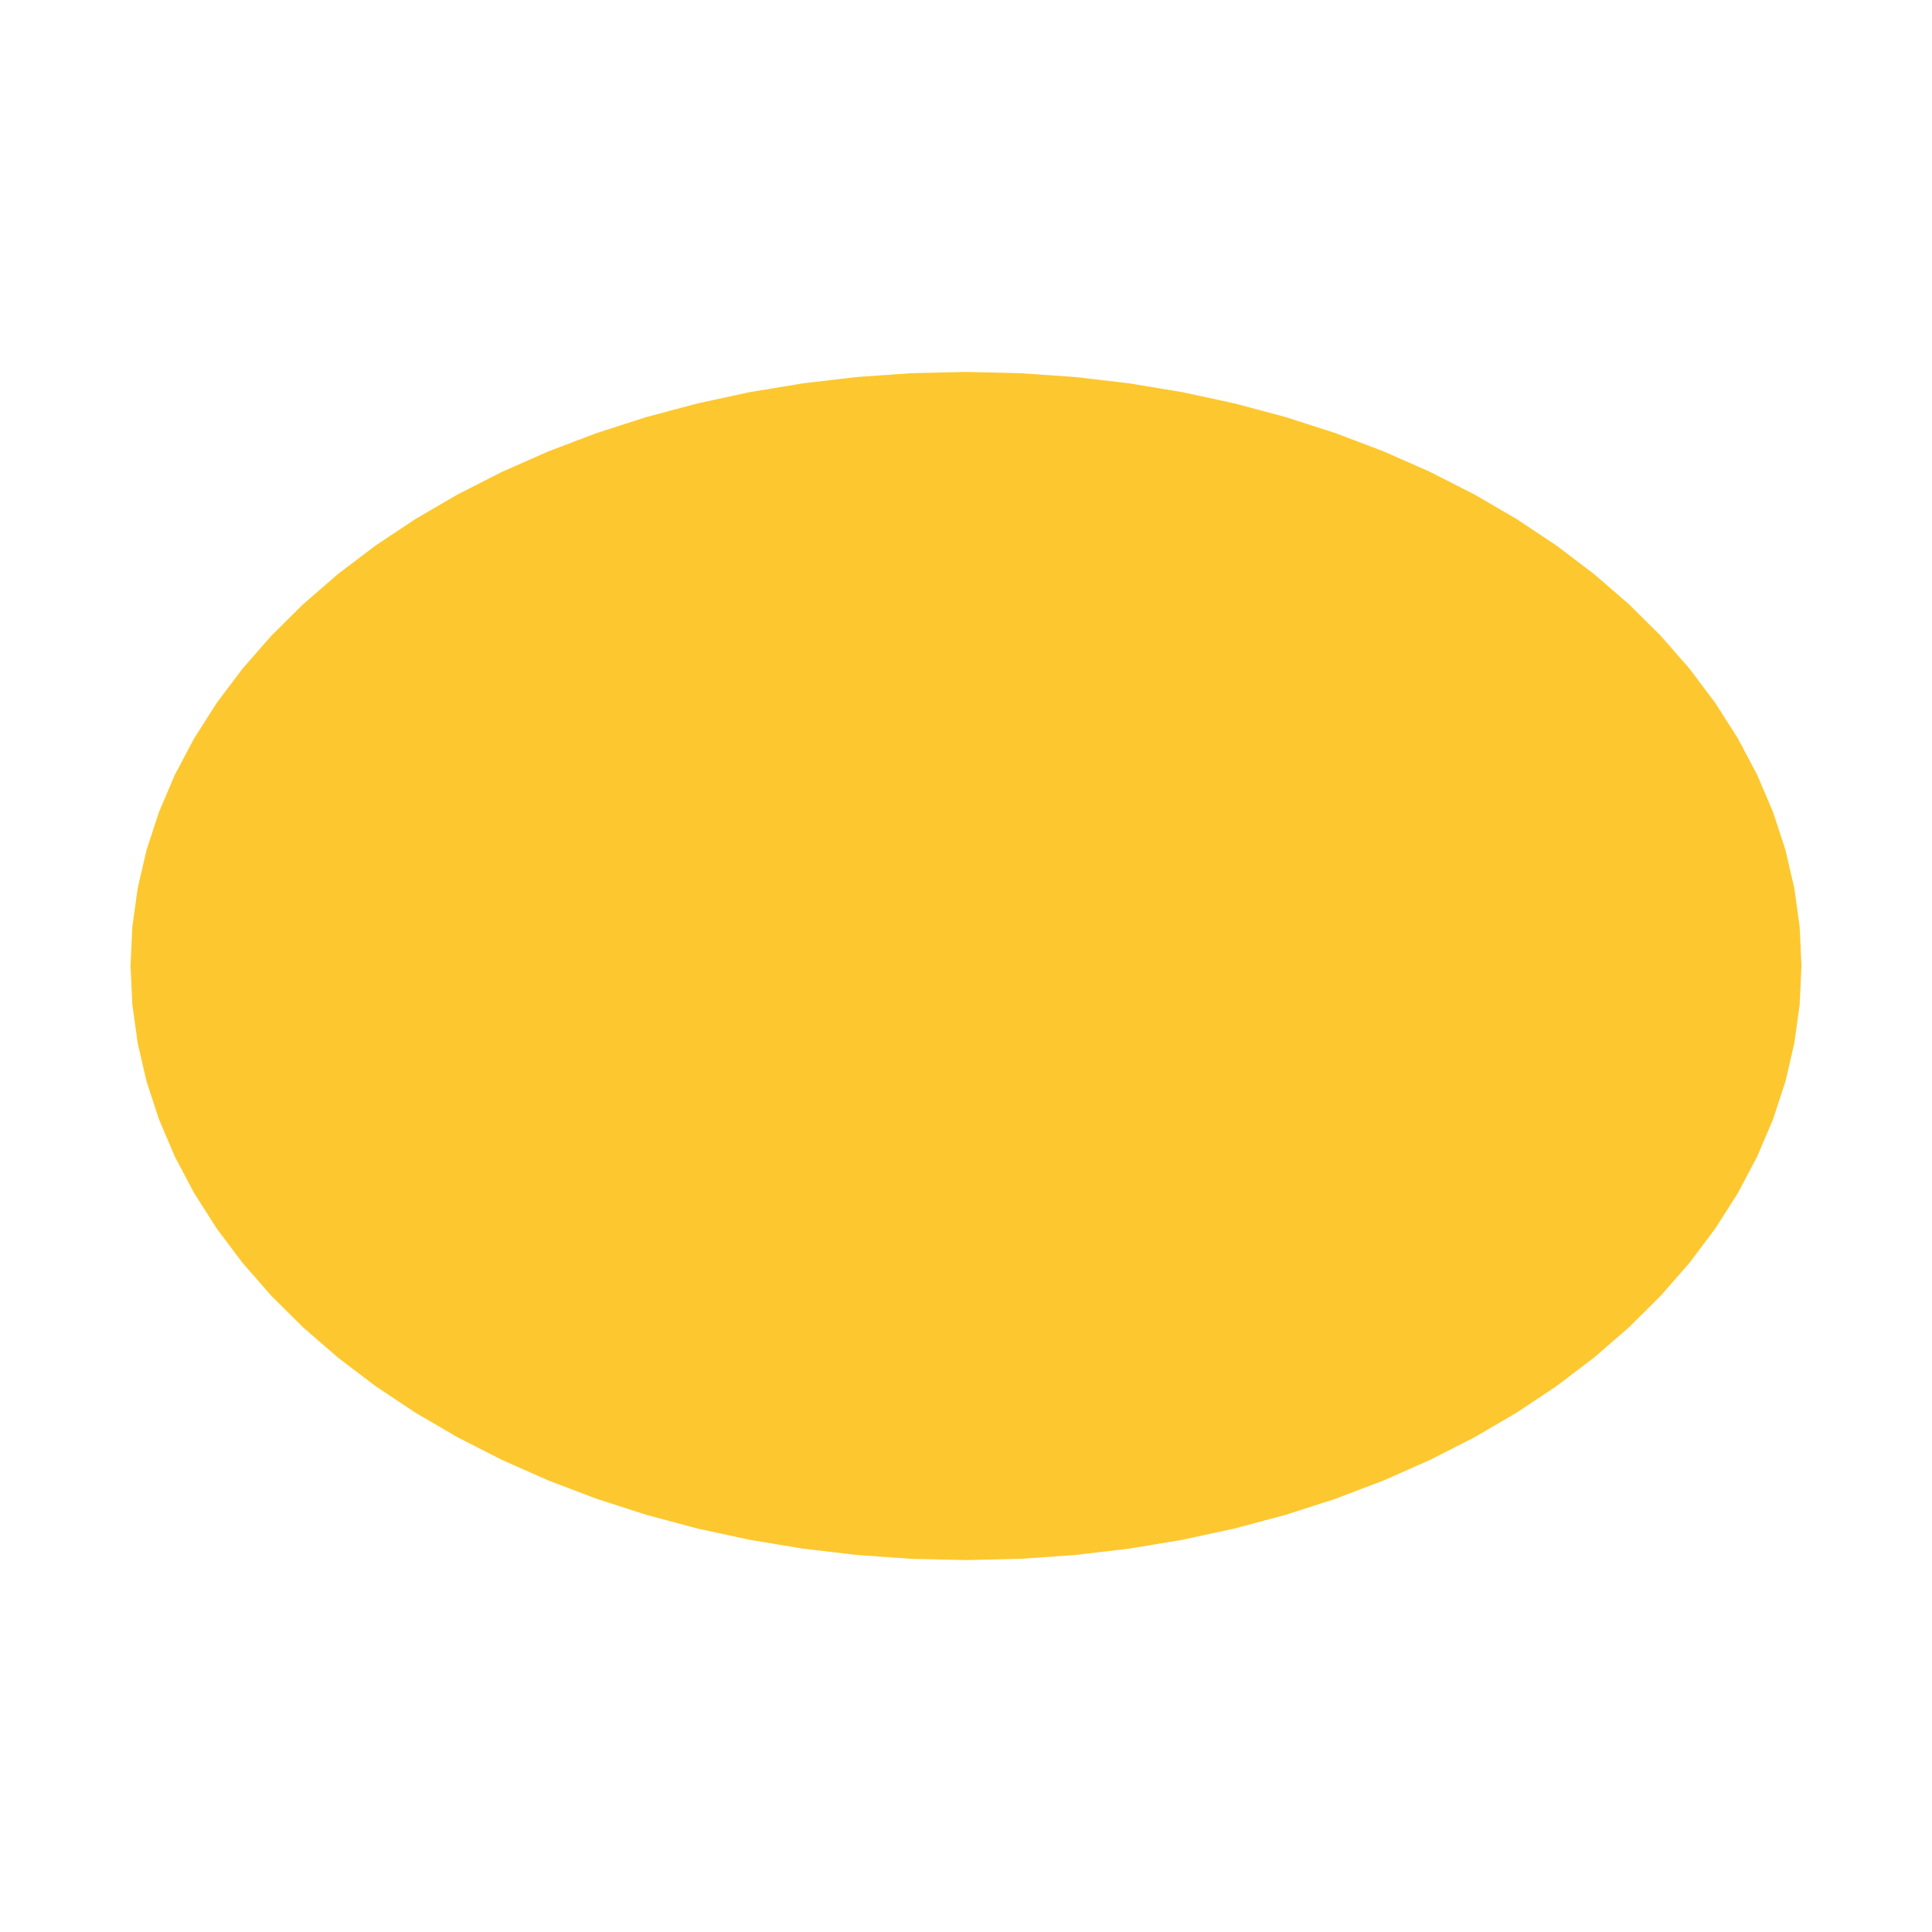 <svg xmlns="http://www.w3.org/2000/svg" fill="#fdc82f80" width="256" height="256" viewBox="-20 -20 296 222.04"><path d="M256,90.971 255.726,96.924 254.906,102.851 253.541,108.729 251.638,114.531 249.208,120.232 246.257,125.809 242.8,131.237 238.851,136.493 234.429,141.554 229.55,146.399 224.236,151.006 218.51,155.356 212.397,159.431 205.922,163.213 199.114,166.685 192.001,169.834 184.613,172.644 176.984,175.105 169.144,177.205 161.129,178.936 152.972,180.29 144.708,181.26 136.372,181.846 128.001,182.04 119.629,181.846 111.294,181.26 103.03,180.29 94.872,178.936 86.857,177.205 79.017,175.105 71.387,172.644 64,169.834 56.887,166.685 50.079,163.213 43.604,159.431 37.49,155.356 31.765,151.006 26.452,146.399 21.573,141.554 17.15,136.493 13.2,131.237 9.743,125.809 6.794,120.232 4.362,114.531 2.459,108.729 1.096,102.851 0.275,96.924 0,90.971 0.275,85.017 1.096,79.09 2.459,73.215 4.362,67.416 6.794,61.718 9.743,56.145 13.2,50.723 17.15,45.473 21.573,40.417 26.452,35.58 31.765,30.979 37.49,26.634 43.604,22.566 50.079,18.79 56.887,15.325 64,12.181 71.387,9.377 79.017,6.921 86.857,4.826 94.872,3.098 103.03,1.747 111.294,0.778 119.629,0.195 128.001,0 136.372,0.195 144.708,0.778 152.972,1.747 161.129,3.098 169.144,4.826 176.984,6.921 184.613,9.377 192.001,12.181 199.114,15.325 205.922,18.79 212.397,22.566 218.51,26.634 224.236,30.979 229.55,35.58 234.429,40.417 238.851,45.473 242.8,50.723 246.257,56.145 249.208,61.718 251.638,67.416 253.541,73.215 254.906,79.09 255.726,85.017 256,90.971Z"/></svg>